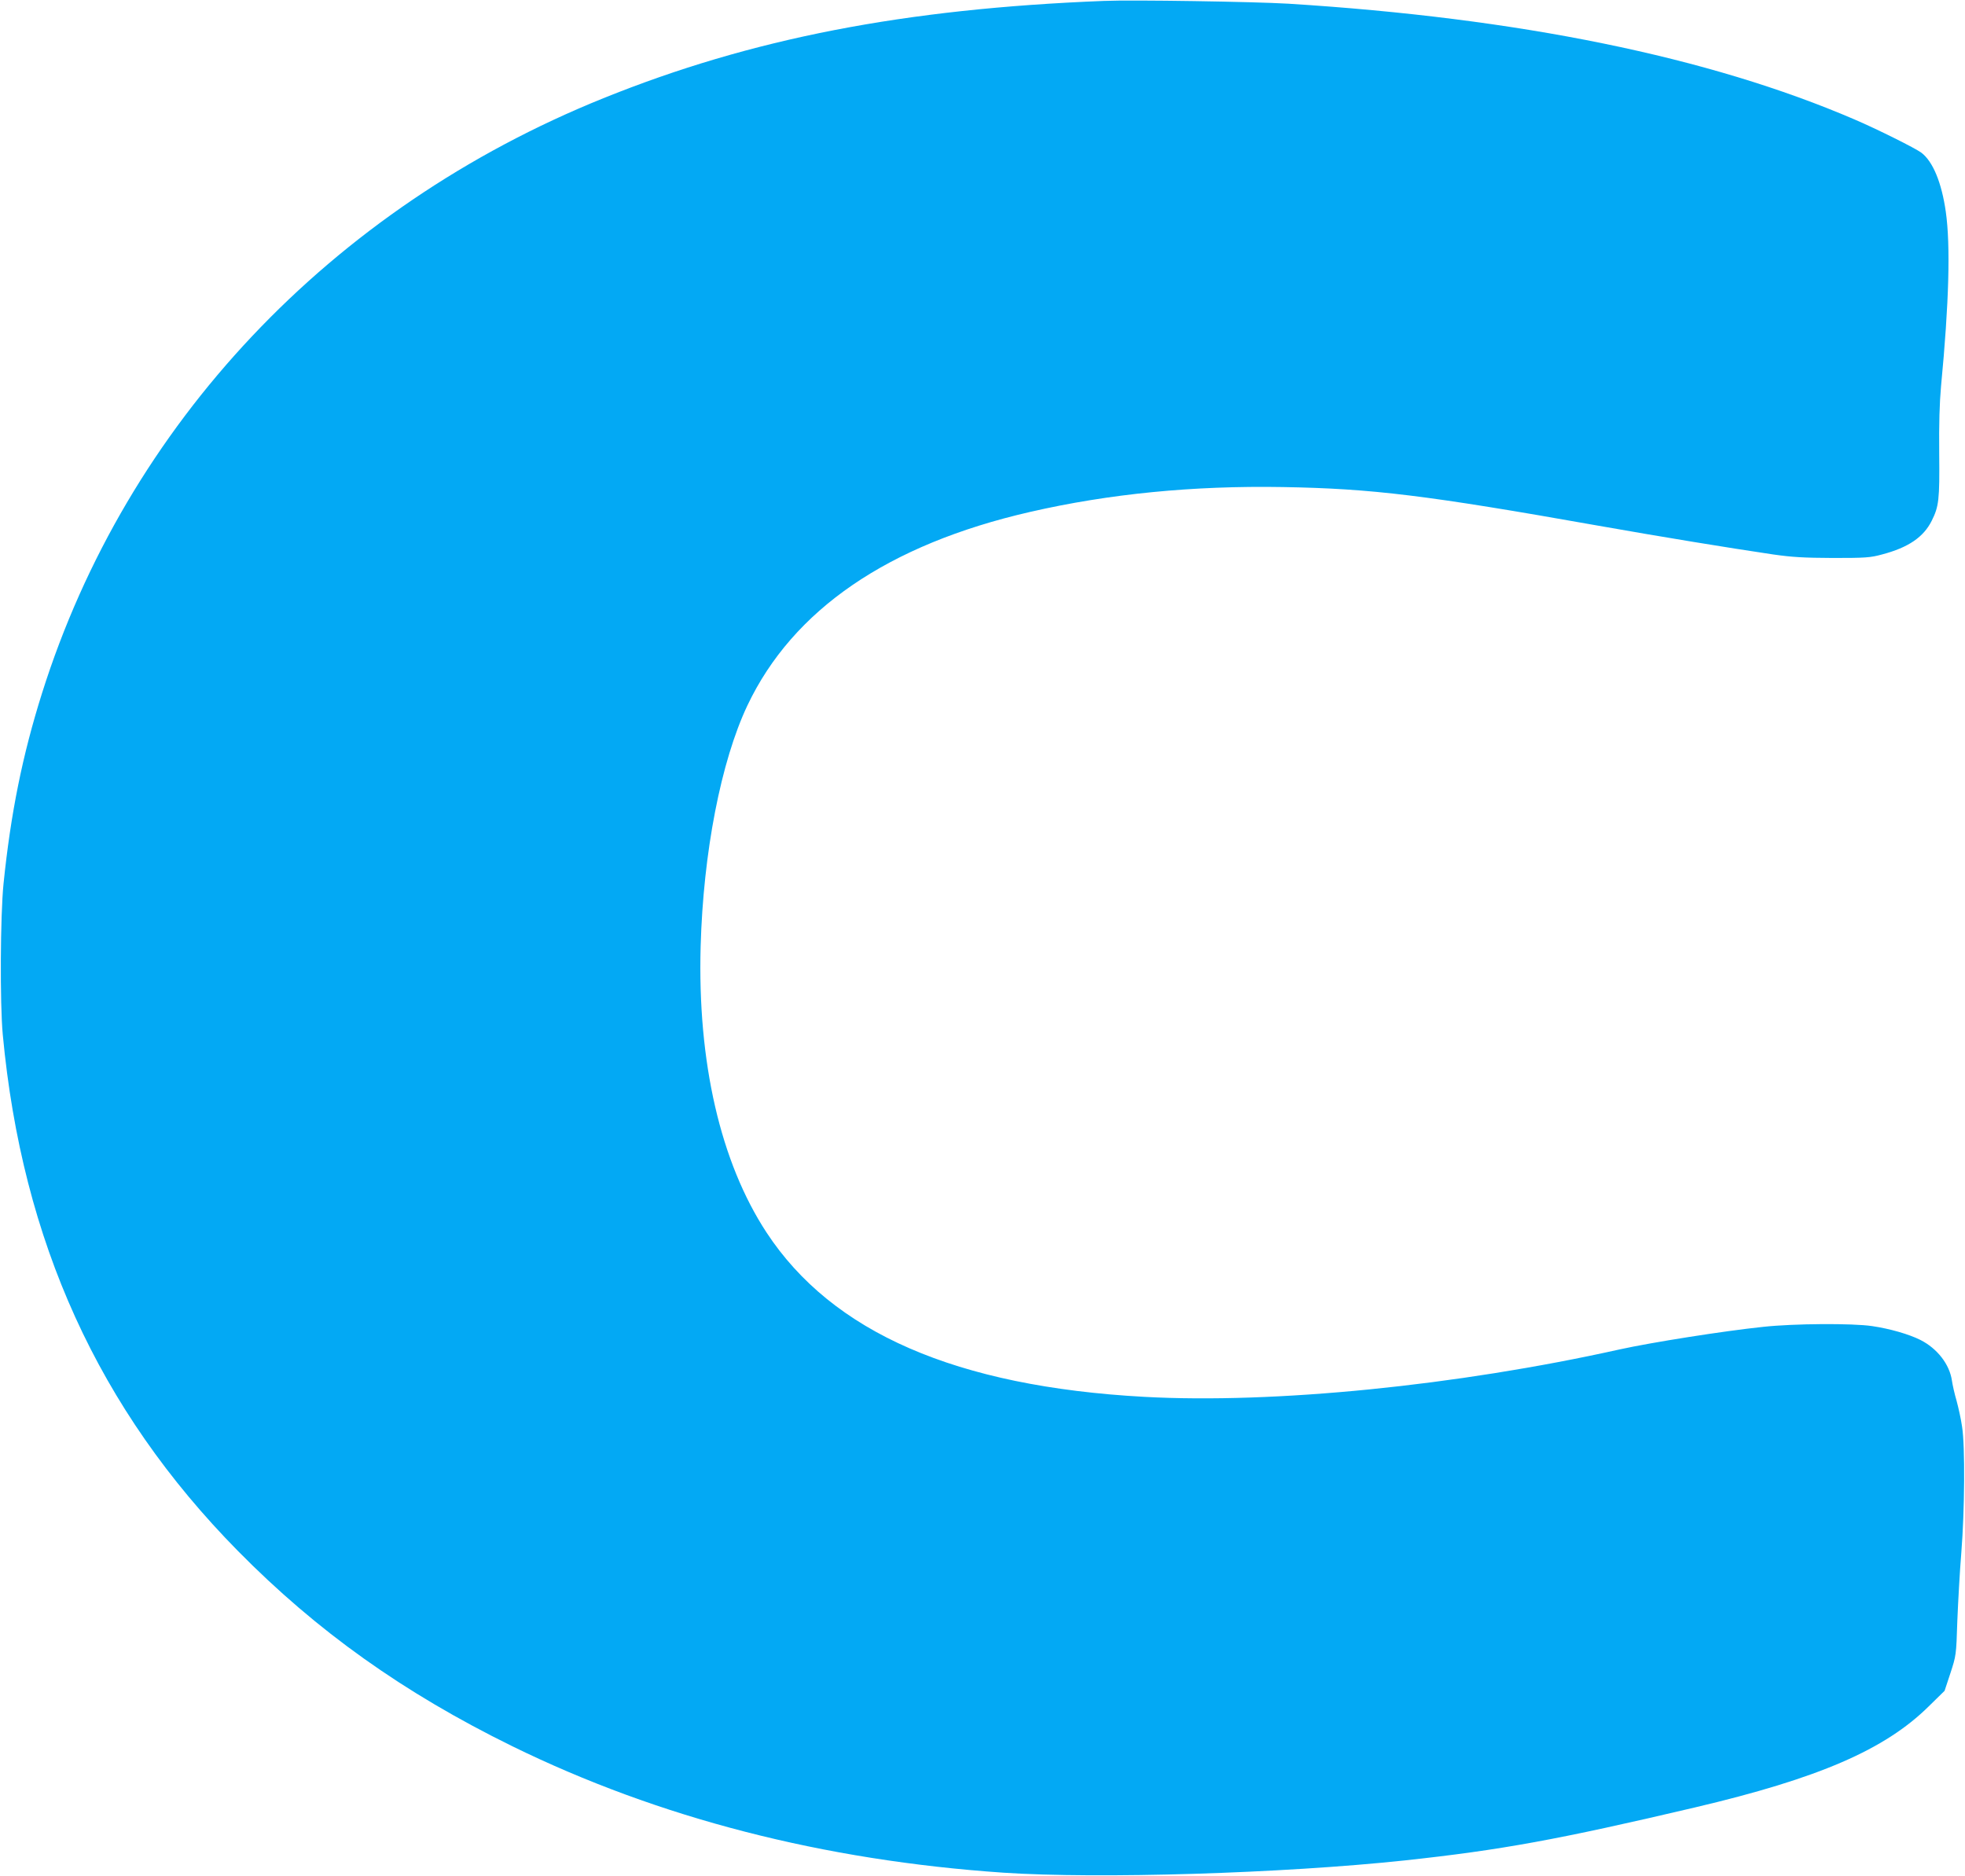 <?xml version="1.0" standalone="no"?>
<!DOCTYPE svg PUBLIC "-//W3C//DTD SVG 20010904//EN"
 "http://www.w3.org/TR/2001/REC-SVG-20010904/DTD/svg10.dtd">
<svg version="1.0" xmlns="http://www.w3.org/2000/svg"
 width="1280pt" height="1222pt" viewBox="0 0 1280 1222"
 preserveAspectRatio="xMidYMid meet">
<g transform="translate(0,1222) scale(0.1,-0.1)"
fill="#03a9f4" stroke="none">
<path d="M7190 12214 c-1299 -51 -2297 -245 -3260 -634 -1777 -717 -3104
-2124 -3656 -3875 -128 -406 -204 -783 -251 -1242 -21 -207 -24 -779 -5 -983
126 -1348 624 -2442 1531 -3363 515 -523 1080 -925 1786 -1272 956 -469 2029
-745 3203 -825 618 -41 1814 -5 2612 80 629 68 997 135 1890 345 807 190 1237
376 1523 658 l104 102 38 115 c37 114 38 116 45 340 5 124 16 324 26 445 22
275 25 694 5 820 -7 50 -24 126 -36 170 -13 44 -26 102 -30 130 -15 106 -95
210 -206 266 -74 37 -198 73 -314 90 -127 19 -508 17 -710 -5 -258 -27 -726
-101 -935 -147 -1060 -236 -2250 -355 -3095 -309 -1226 67 -2034 419 -2462
1071 -300 458 -450 1110 -429 1864 17 610 132 1205 305 1570 296 623 916 1048
1841 1260 513 118 1062 172 1647 162 583 -10 934 -53 2056 -252 419 -74 840
-143 1137 -187 126 -18 199 -22 390 -23 212 0 243 2 320 23 171 45 270 113
323 219 47 94 52 137 49 438 -2 195 2 328 12 440 52 541 62 918 31 1135 -27
190 -84 328 -159 385 -40 30 -289 154 -436 217 -949 408 -2184 660 -3689 754
-221 13 -1013 26 -1201 18z"/>
</g>
</svg>
